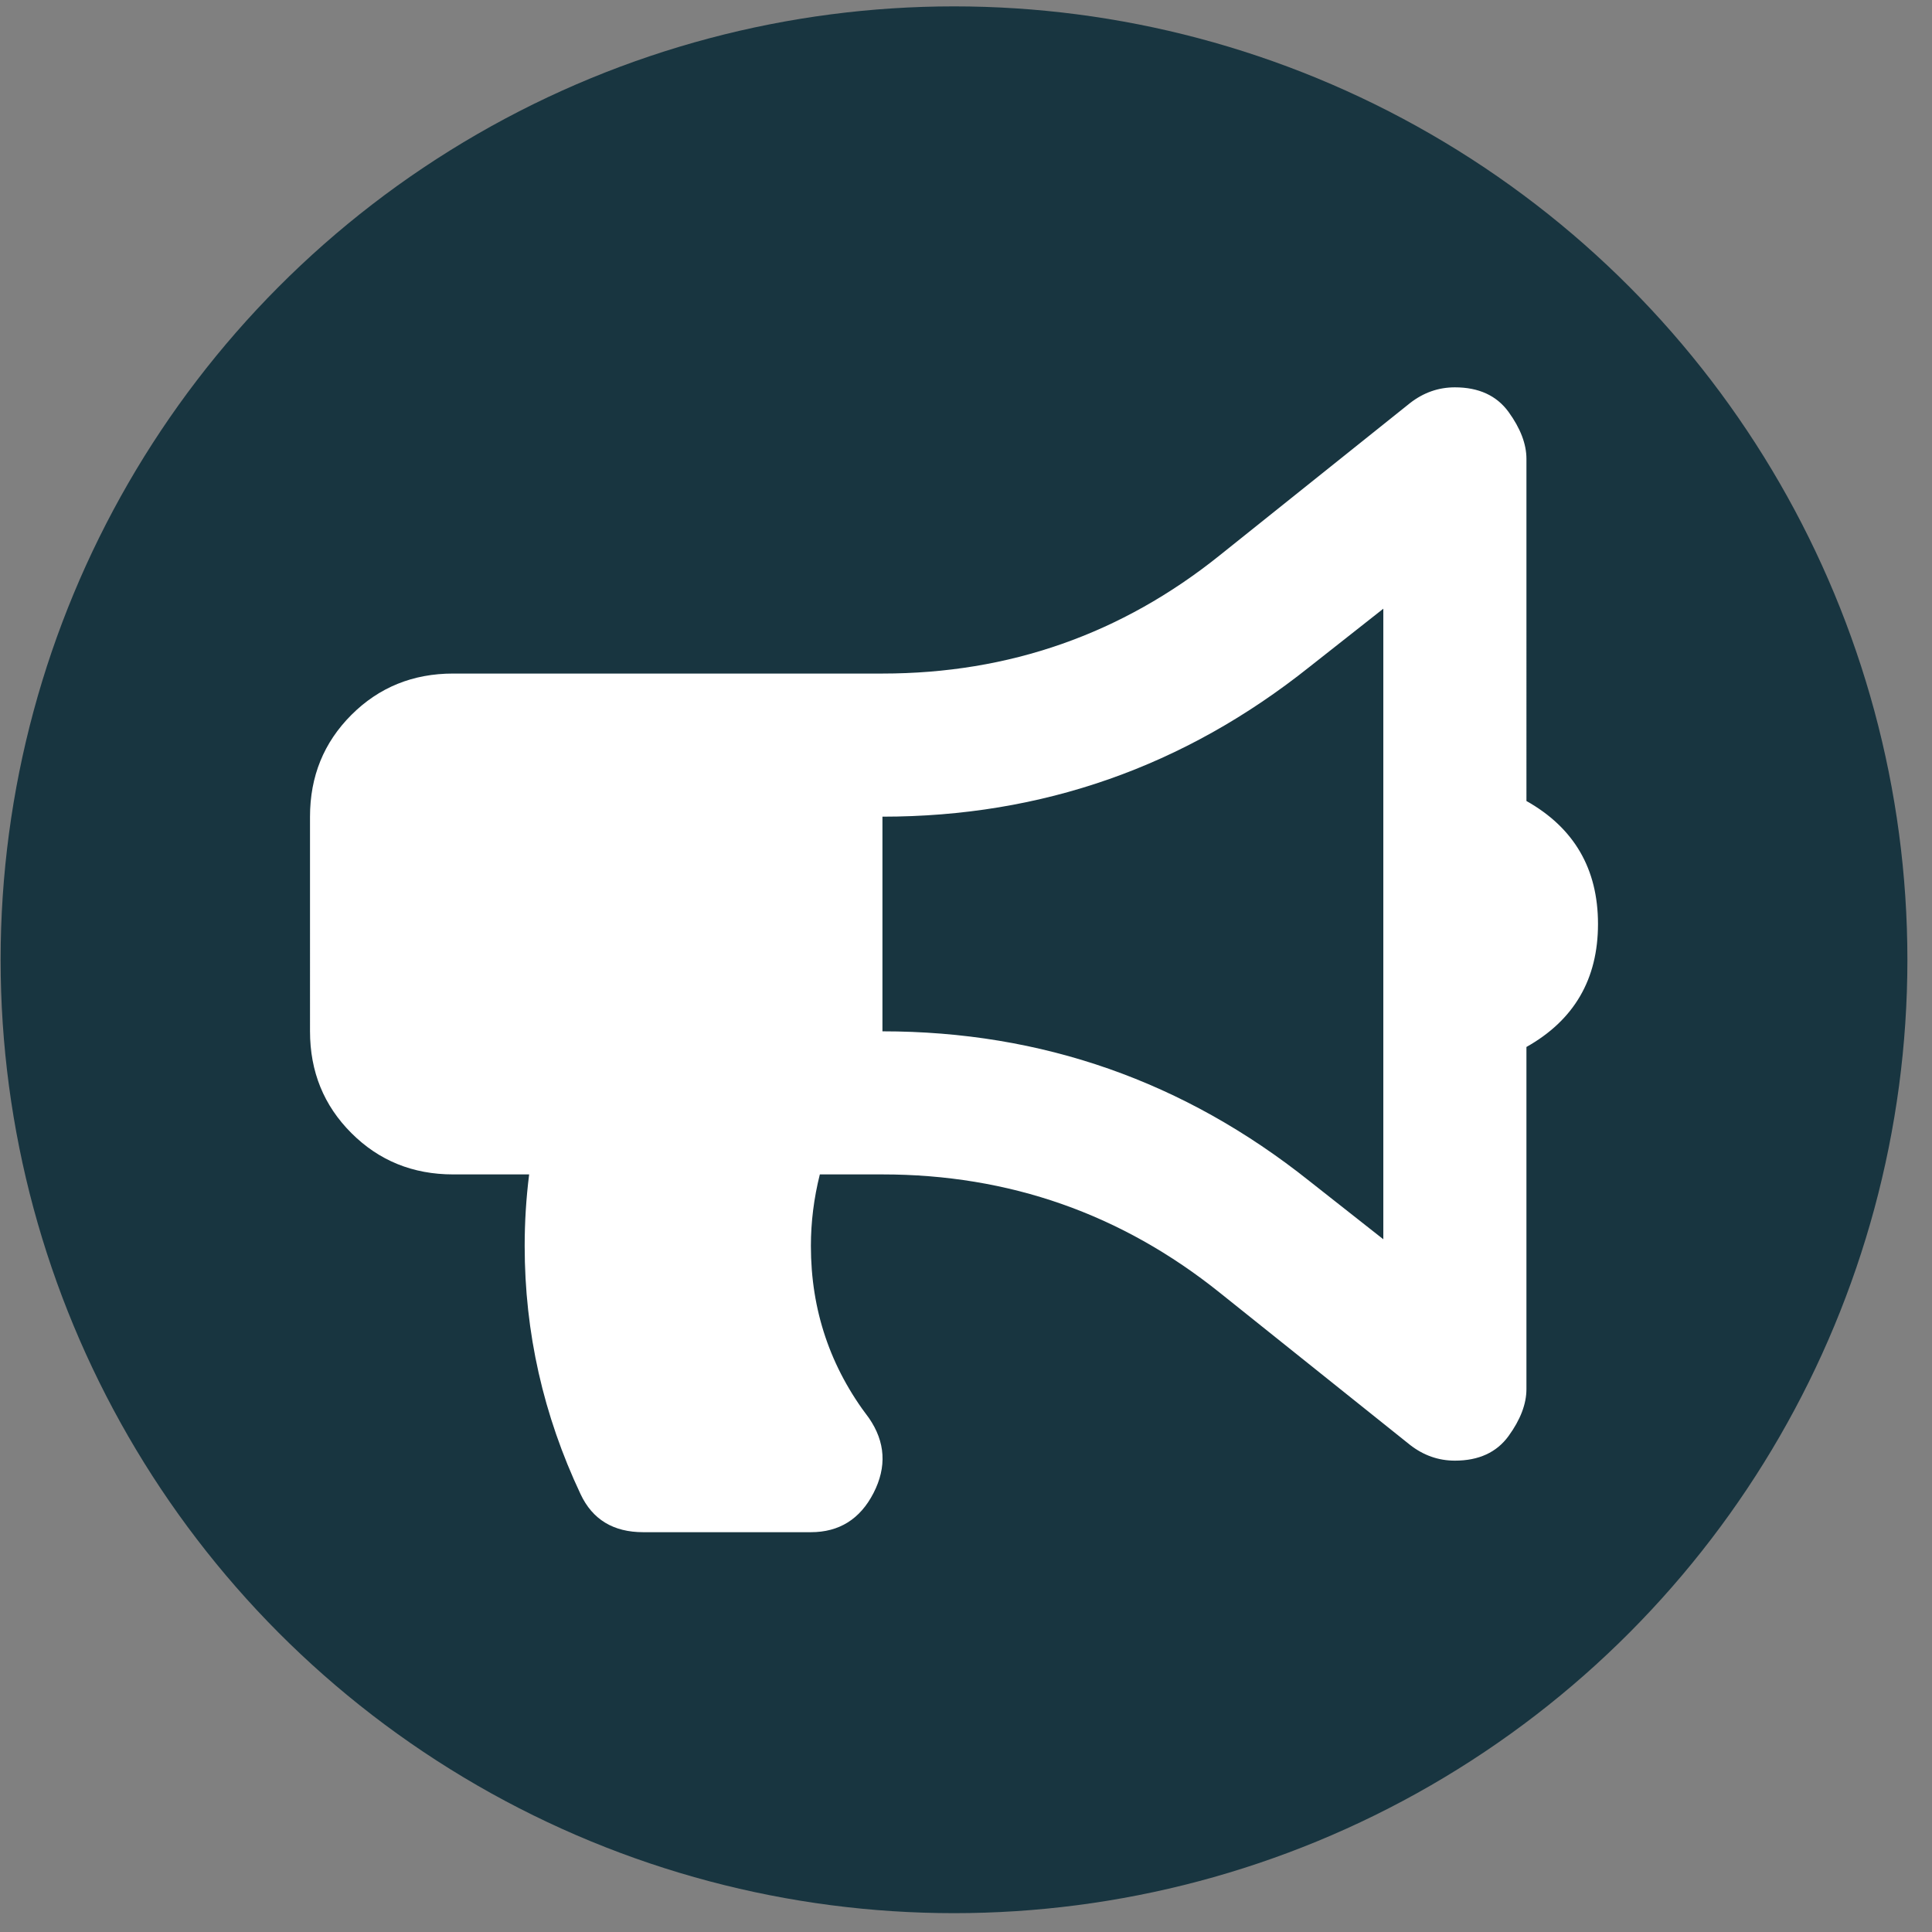 <?xml version="1.0" encoding="utf-8"?>
<!-- Generator: Adobe Illustrator 16.0.0, SVG Export Plug-In . SVG Version: 6.00 Build 0)  -->
<!DOCTYPE svg PUBLIC "-//W3C//DTD SVG 1.1//EN" "http://www.w3.org/Graphics/SVG/1.1/DTD/svg11.dtd">
<svg version="1.1" id="Layer_1" xmlns="http://www.w3.org/2000/svg" xmlns:xlink="http://www.w3.org/1999/xlink" x="0px" y="0px"
	 width="200px" height="200px" viewBox="0 0 200 200" enable-background="new 0 0 200 200" xml:space="preserve">
<rect x="0" y="0" width="200" height="200" fill="#808080" stroke="none"/>
<circle fill="#183540" cx="98.758" cy="99.355" r="98.695"/>
<g>
	<path fill="#FFFFFF" d="M165.424,95.651c0,5.712-2.471,9.954-7.408,12.731v35.416c0,1.541-0.619,3.162-1.852,4.861
		c-1.236,1.697-3.088,2.547-5.555,2.547c-1.701,0-3.242-0.543-4.631-1.621l-19.676-15.74c-10.184-8.178-21.838-12.27-34.952-12.27
		h-6.481c-0.619,2.471-0.926,4.941-0.926,7.408c0,6.637,2.003,12.578,6.018,17.824c1.696,2.467,1.853,5.053,0.463,7.754
		c-1.388,2.699-3.552,4.051-6.481,4.051H66.582c-3.088,0-5.248-1.313-6.481-3.936c-3.86-8.18-5.787-16.742-5.787-25.693
		c0-2.467,0.152-4.938,0.463-7.408h-7.87c-4.167,0-7.679-1.426-10.533-4.281c-2.857-2.854-4.282-6.365-4.282-10.533V84.541
		c0-4.167,1.425-7.675,4.282-10.533c2.854-2.853,6.366-4.282,10.533-4.282h44.444c13.114,0,24.769-4.086,34.952-12.268
		l19.676-15.741c1.389-1.077,2.93-1.62,4.631-1.62c2.467,0,4.318,0.85,5.555,2.546c1.232,1.7,1.852,3.32,1.852,4.861V82.92
		C162.953,85.699,165.424,89.945,165.424,95.651z M143.201,128.289V63.013l-7.639,6.019c-12.963,10.34-27.701,15.509-44.212,15.509
		v22.221c16.511,0,31.249,5.174,44.212,15.51L143.201,128.289z"/>
</g>
</svg>
